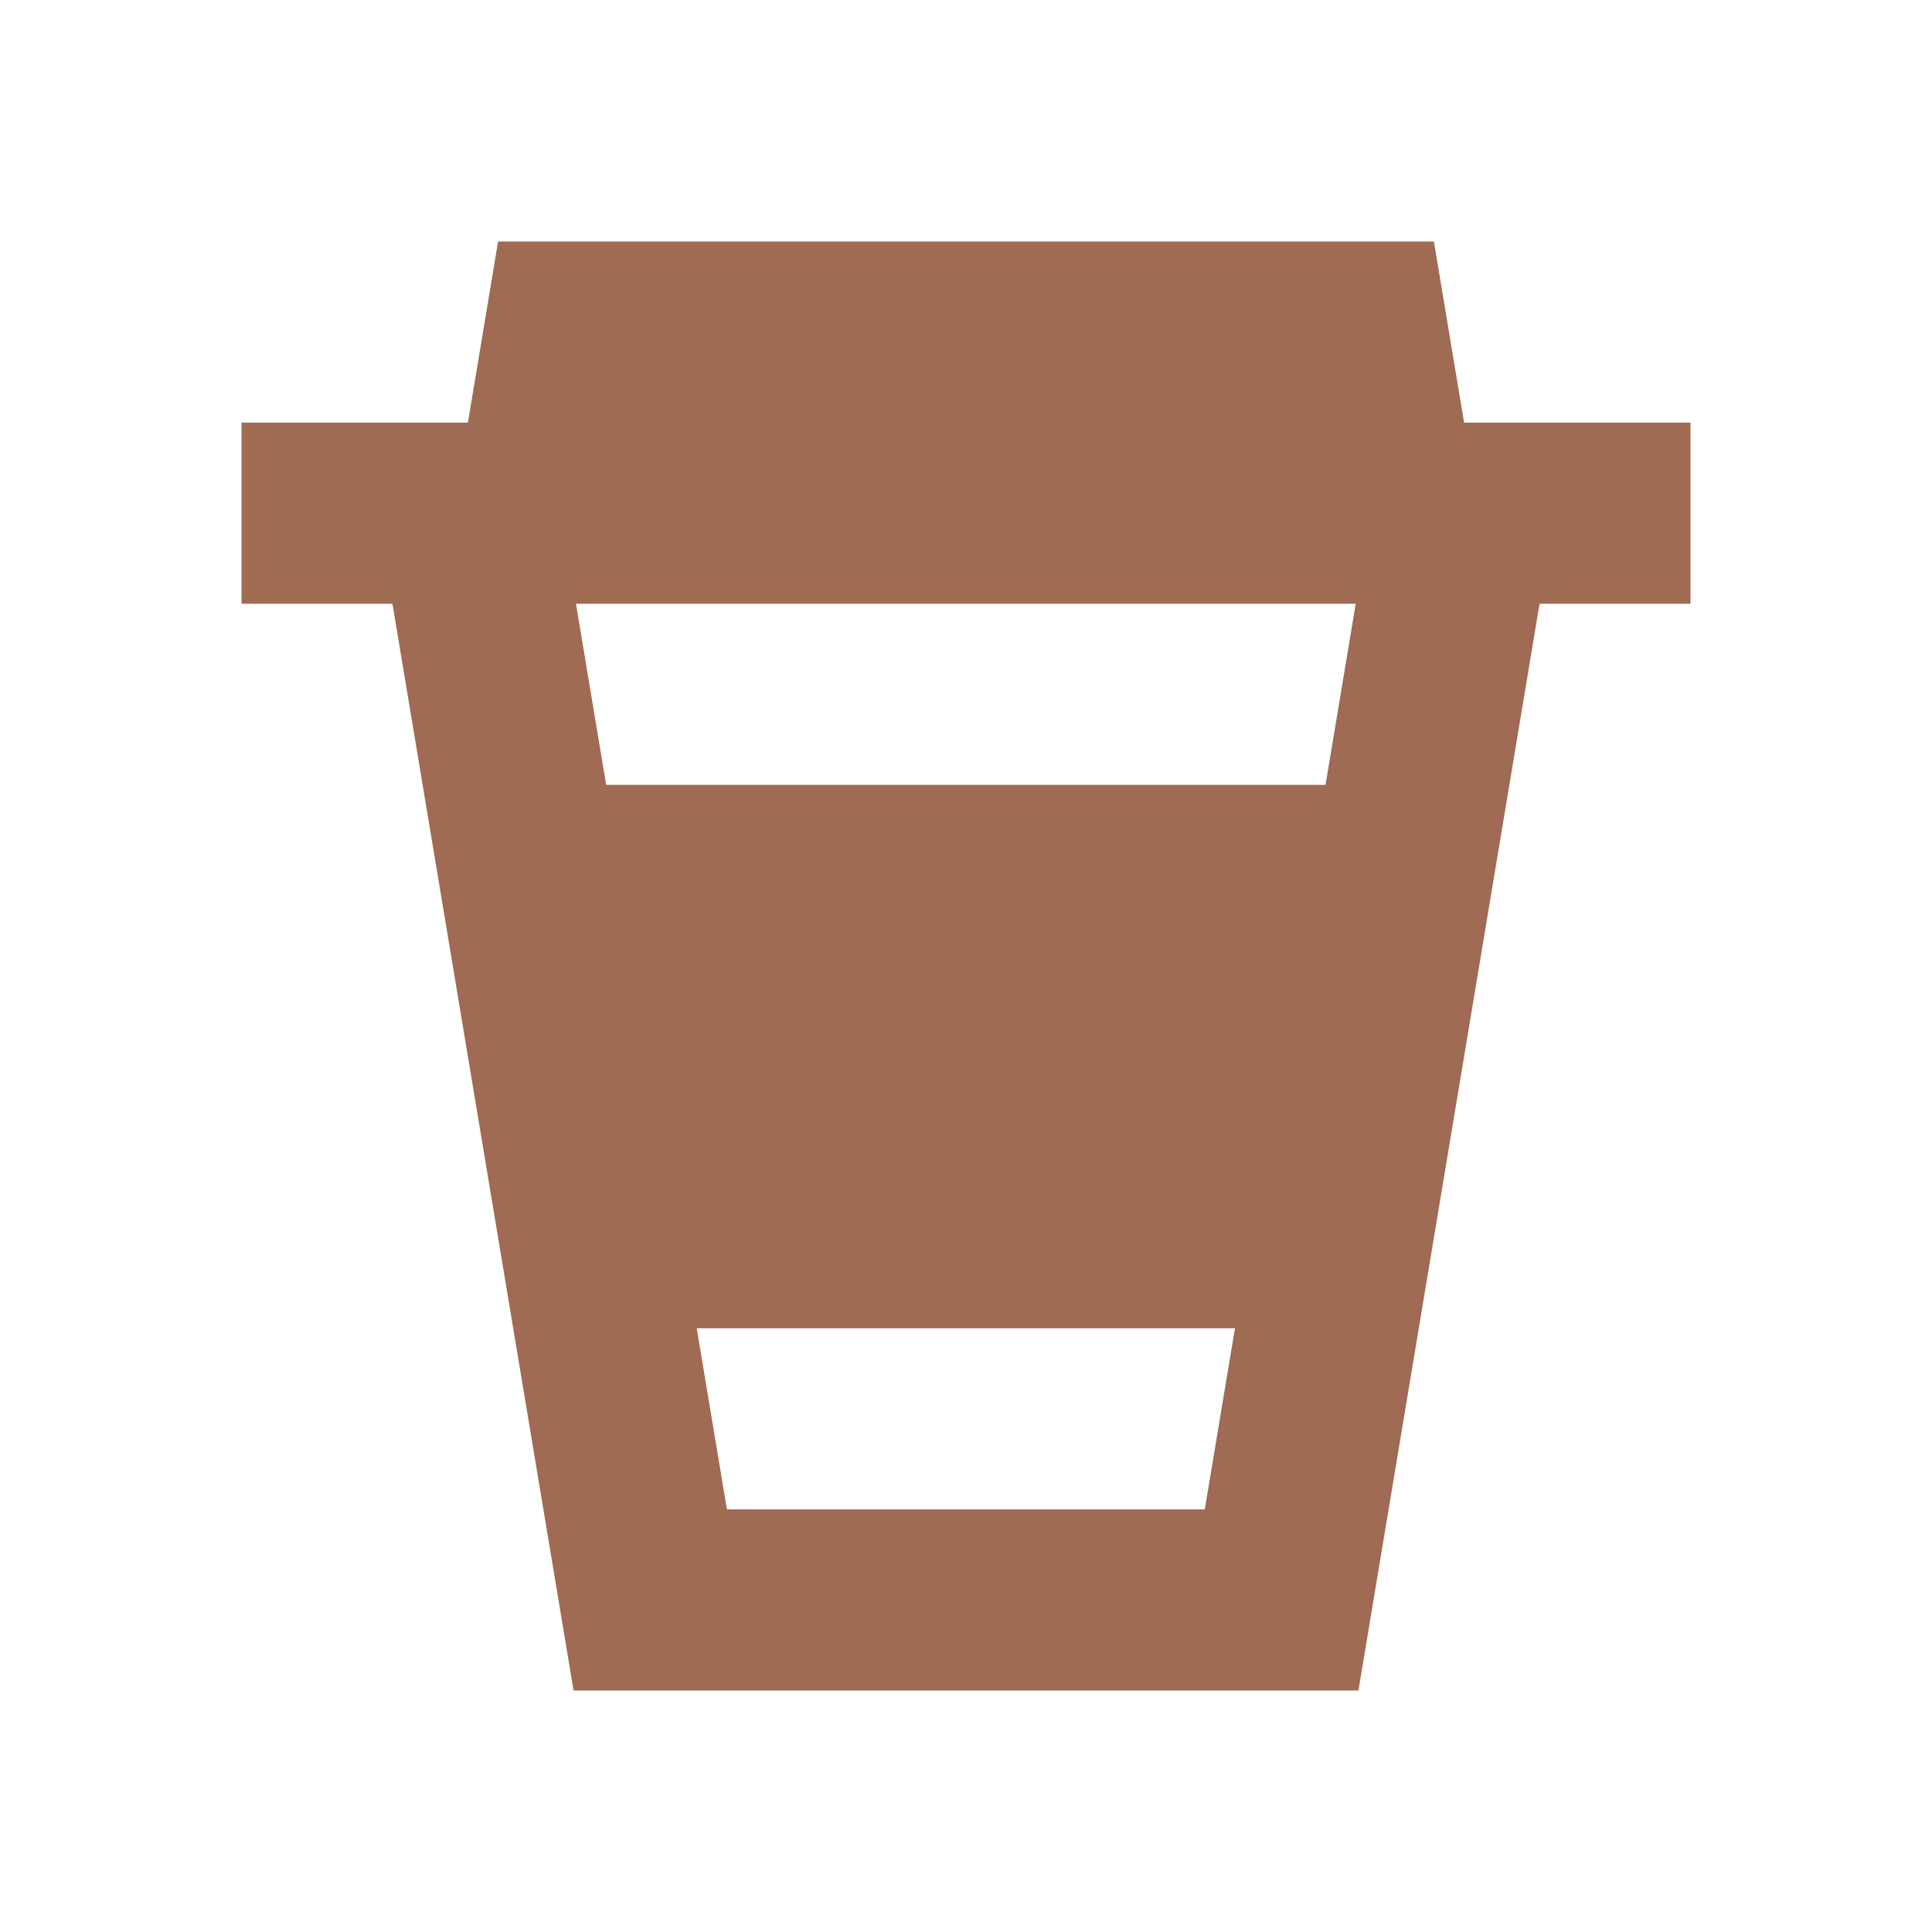 <svg xmlns="http://www.w3.org/2000/svg"  viewBox="0 0 64 64"><defs fill="#9F6B53" /><path  d="m56,14h-7.5l-1-6h-31l-1,6h-7.5v6h5l6,36h26l6-36h5v-6Zm-31.92,36l-1-6h17.83l-1,6h-15.83Zm19.83-24h-23.83l-1-6h25.83l-1,6Z" fill="#9F6B53" /></svg>